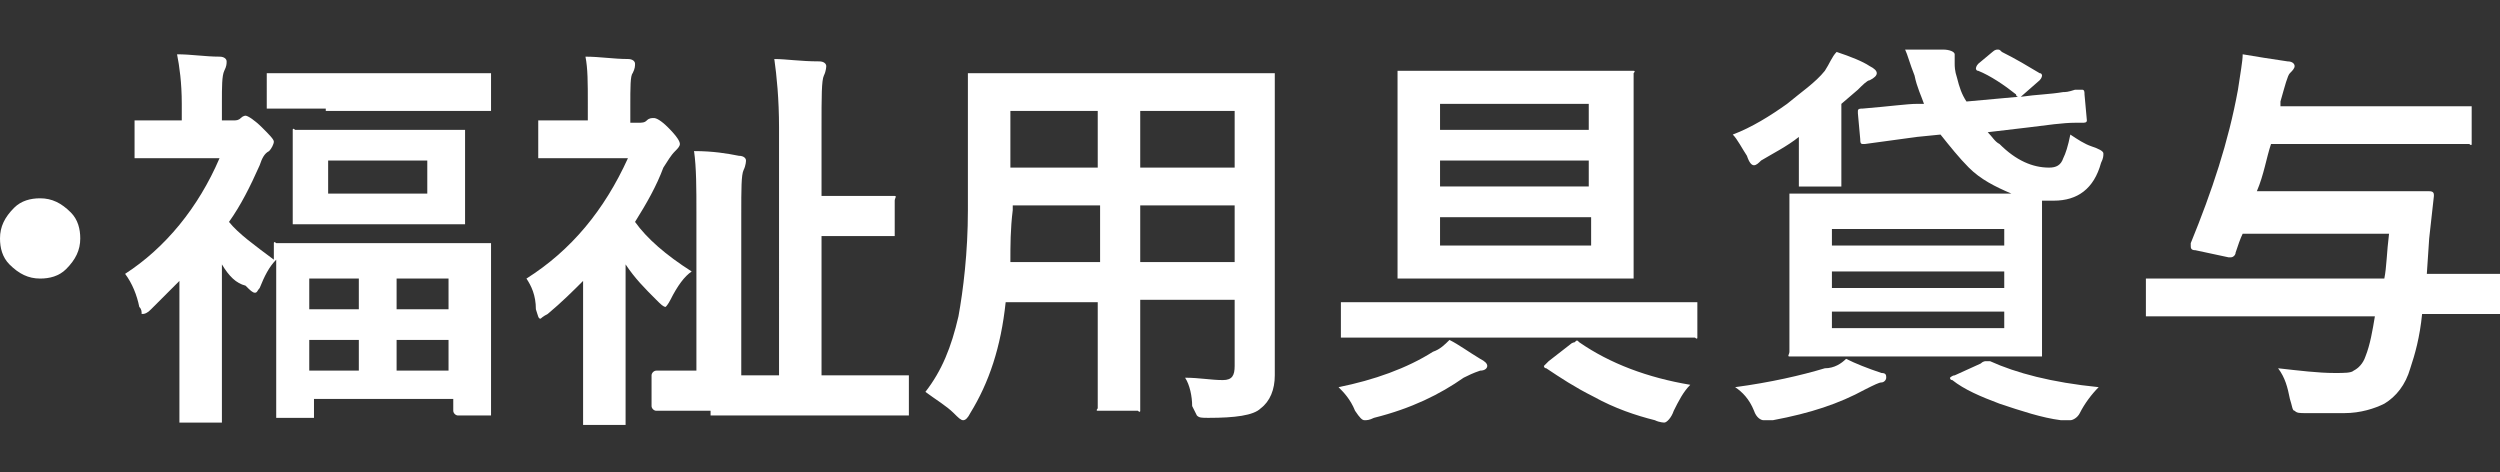 <?xml version="1.0" encoding="utf-8"?>
<!-- Generator: Adobe Illustrator 26.3.1, SVG Export Plug-In . SVG Version: 6.00 Build 0)  -->
<svg version="1.1" id="レイヤー_1" xmlns="http://www.w3.org/2000/svg" xmlns:xlink="http://www.w3.org/1999/xlink" x="0px"
	 y="0px" viewBox="0 0 105.9 20" style="enable-background:new 0 0 105.9 20;" xml:space="preserve">
<rect x="0" y="0" width="105.9" height="20" fill="#333333" stroke="none"/>
<style type="text/css">
	.st0{fill:#FFFFFF;}
</style>
<g>
	<path class="st0" d="M1.7,8.4C2.2,8.4,2.6,8.6,3,9c0.3,0.3,0.4,0.7,0.4,1.1c0,0.5-0.2,0.9-0.6,1.3c-0.3,0.3-0.7,0.4-1.1,0.4
		c-0.5,0-0.9-0.2-1.3-0.6C0.1,10.9,0,10.5,0,10.1c0-0.5,0.2-0.9,0.6-1.3C0.9,8.5,1.3,8.4,1.7,8.4z"/>
	<g>
		<path class="st0" d="M11.6,6c0,0.1-0.1,0.3-0.2,0.4C11.2,6.5,11.1,6.7,11,7c-0.4,0.9-0.8,1.7-1.3,2.4c0.4,0.5,1.1,1,1.9,1.6
			c0-0.2,0-0.4,0-0.5c0-0.1,0-0.1,0-0.2s0.1,0,0.1,0l2.3,0h4.3l2.3,0c0.1,0,0.1,0,0.2,0c0,0,0,0.1,0,0.2l0,2v1.8l0,3.2
			c0,0.1,0,0.1,0,0.1c0,0-0.1,0-0.1,0h-1.3c-0.1,0-0.2-0.1-0.2-0.2v-0.5h-5.9v0.6c0,0.1,0,0.1,0,0.2c0,0-0.1,0-0.2,0h-1.2
			c-0.1,0-0.1,0-0.2,0c0,0,0-0.1,0-0.1l0-3.3v-1.6l0-1.7c-0.3,0.3-0.5,0.7-0.7,1.2c-0.1,0.1-0.1,0.2-0.2,0.2c-0.1,0-0.2-0.1-0.4-0.3
			C10,12,9.7,11.7,9.4,11.2v4l0,2.5c0,0.1,0,0.1,0,0.2c0,0-0.1,0-0.2,0H7.8c-0.1,0-0.2,0-0.2,0c0,0,0-0.1,0-0.1l0-2.5v-3.4
			c-0.4,0.4-0.8,0.8-1.2,1.2c-0.2,0.2-0.3,0.2-0.4,0.2C6,13.2,6,13.1,5.9,13c-0.1-0.5-0.3-1-0.6-1.4c1.7-1.1,3.1-2.8,4-4.9H7.7
			l-1.8,0c-0.1,0-0.1,0-0.2,0c0,0,0-0.1,0-0.1V5.3c0-0.1,0-0.1,0-0.2c0,0,0.1,0,0.2,0l1.8,0V4.4c0-0.9-0.1-1.6-0.2-2.1
			c0.6,0,1.2,0.1,1.8,0.1c0.2,0,0.3,0.1,0.3,0.2c0,0.1,0,0.2-0.1,0.4C9.4,3.2,9.4,3.7,9.4,4.3v0.8h0.5c0.1,0,0.2,0,0.3-0.1
			c0.1-0.1,0.2-0.1,0.2-0.1c0.1,0,0.4,0.2,0.7,0.5C11.4,5.7,11.6,5.9,11.6,6z M13.8,4.6l-2.3,0c-0.1,0-0.2,0-0.2,0s0-0.1,0-0.1V3.3
			c0-0.1,0-0.1,0-0.2c0,0,0.1,0,0.2,0l2.3,0h4.6l2.2,0c0.1,0,0.2,0,0.2,0s0,0.1,0,0.2v1.2c0,0.1,0,0.1,0,0.2c0,0-0.1,0-0.2,0l-2.2,0
			H13.8z M17.5,5.5l2,0c0.1,0,0.1,0,0.2,0c0,0,0,0.1,0,0.2l0,1.1v1.4l0,1.1c0,0.1,0,0.1,0,0.2c0,0-0.1,0-0.1,0l-2,0h-3l-2,0
			c-0.1,0-0.1,0-0.2,0c0,0,0-0.1,0-0.2l0-1.1V6.8l0-1.1c0-0.1,0-0.1,0-0.2s0.1,0,0.1,0l2,0H17.5z M13.1,11.8v1.3h2.1v-1.3H13.1z
			 M13.1,15.7h2.1v-1.3h-2.1V15.7z M18.1,8.2V6.8h-4.2v1.4H18.1z M19,11.8h-2.2v1.3H19V11.8z M16.8,15.7H19v-1.3h-2.2V15.7z"/>
		<path class="st0" d="M22.3,11.8c1.9-1.2,3.3-2.9,4.3-5.1h-1.8l-1.8,0c-0.1,0-0.1,0-0.2,0c0,0,0-0.1,0-0.1V5.3c0-0.1,0-0.1,0-0.2
			c0,0,0.1,0,0.1,0l1.8,0h0.2V4.4c0-0.9,0-1.5-0.1-2c0.6,0,1.2,0.1,1.8,0.1c0.2,0,0.3,0.1,0.3,0.2c0,0.1,0,0.2-0.1,0.4
			c-0.1,0.1-0.1,0.6-0.1,1.4v0.7H27c0.2,0,0.3,0,0.4-0.1c0.1-0.1,0.2-0.1,0.3-0.1c0.1,0,0.3,0.1,0.6,0.4c0.4,0.4,0.5,0.6,0.5,0.7
			c0,0.1-0.1,0.2-0.2,0.3c-0.2,0.2-0.3,0.4-0.5,0.7c-0.3,0.8-0.7,1.5-1.2,2.3c0.5,0.7,1.3,1.4,2.4,2.1c-0.3,0.2-0.6,0.6-0.9,1.2
			c-0.1,0.2-0.2,0.3-0.2,0.3c-0.1,0-0.2-0.1-0.4-0.3c-0.5-0.5-0.9-0.9-1.3-1.5v4.2l0,2.4c0,0.1,0,0.1,0,0.2c0,0-0.1,0-0.2,0h-1.4
			c-0.1,0-0.1,0-0.2,0c0,0,0-0.1,0-0.2l0-2.4v-3.5c-0.4,0.4-0.9,0.9-1.5,1.4c-0.2,0.1-0.3,0.2-0.3,0.2c-0.1,0-0.1-0.1-0.2-0.4
			C22.7,12.5,22.5,12.1,22.3,11.8z M30.1,17.4l-2.3,0c-0.1,0-0.2-0.1-0.2-0.2v-1.3c0-0.1,0.1-0.2,0.2-0.2l1.7,0V9c0-1,0-1.9-0.1-2.6
			c0.8,0,1.4,0.1,1.9,0.2c0.2,0,0.3,0.1,0.3,0.2c0,0,0,0.2-0.1,0.4c-0.1,0.2-0.1,0.8-0.1,1.9v6.8h1.6V5.4c0-1.2-0.1-2.2-0.2-2.9
			c0.5,0,1.1,0.1,1.9,0.1c0.2,0,0.3,0.1,0.3,0.2c0,0,0,0.2-0.1,0.4c-0.1,0.2-0.1,0.9-0.1,2.2v2.9h1.5l1.4,0c0.1,0,0.1,0,0.2,0
			s0,0.1,0,0.2v1.3c0,0.1,0,0.1,0,0.2c0,0-0.1,0-0.2,0l-1.4,0h-1.5v5.9h1.2l2.3,0c0.1,0,0.2,0,0.2,0c0,0,0,0.1,0,0.2v1.3
			c0,0.1,0,0.1,0,0.2c0,0-0.1,0-0.2,0l-2.3,0H30.1z"/>
		<path class="st0" d="M50.2,16c0.6,0,1.1,0.1,1.6,0.1c0.4,0,0.5-0.2,0.5-0.6v-2.8h-4v2l0,2.5c0,0.1,0,0.1,0,0.2s-0.1,0-0.1,0h-1.5
			c-0.1,0-0.1,0-0.2,0s0-0.1,0-0.1l0-2.5v-2h-3.9c-0.2,1.9-0.7,3.4-1.5,4.7c-0.1,0.2-0.2,0.3-0.3,0.3c-0.1,0-0.2-0.1-0.4-0.3
			c-0.3-0.3-0.8-0.6-1.2-0.9c0.7-0.9,1.1-1.9,1.4-3.2c0.2-1.1,0.4-2.7,0.4-4.5V6.1l0-2.8c0-0.1,0-0.2,0-0.2c0,0,0.1,0,0.2,0l2.3,0h8
			l2.3,0c0.1,0,0.1,0,0.2,0c0,0,0,0.1,0,0.2l0,2.8v7.5l0,2.3c0,0.6-0.2,1.1-0.6,1.4c-0.3,0.3-1.1,0.4-2.2,0.4c-0.3,0-0.4,0-0.5-0.1
			c0,0-0.1-0.2-0.2-0.4C50.5,16.8,50.4,16.3,50.2,16z M42.8,11.1h3.8V8.7h-3.7v0.2C42.8,9.7,42.8,10.4,42.8,11.1z M42.8,7.1h3.7V4.7
			h-3.7V7.1z M52.3,4.7h-4v2.4h4V4.7z M48.3,11.1h4V8.7h-4V11.1z"/>
		<path class="st0" d="M59,14.3l-2.1,0c-0.1,0-0.1,0-0.1,0c0,0,0-0.1,0-0.1v-1.2c0-0.1,0-0.1,0-0.2c0,0,0.1,0,0.1,0l2.1,0h10.6
			l2.1,0c0.1,0,0.1,0,0.2,0c0,0,0,0.1,0,0.1v1.2c0,0.1,0,0.1,0,0.2s-0.1,0-0.1,0l-2.1,0H59z M61.4,14.4c0.4,0.2,0.8,0.5,1.3,0.8
			c0.2,0.1,0.3,0.2,0.3,0.3c0,0.1-0.1,0.2-0.3,0.2c-0.3,0.1-0.5,0.2-0.7,0.3c-1,0.7-2.2,1.3-3.8,1.7c-0.2,0.1-0.3,0.1-0.4,0.1
			c-0.1,0-0.2-0.1-0.4-0.4c-0.2-0.5-0.5-0.8-0.7-1c1.5-0.3,2.9-0.8,4-1.5C61,14.8,61.2,14.6,61.4,14.4z M66.7,3L69,3
			c0.1,0,0.1,0,0.2,0s0,0.1,0,0.1l0,2v4.5l0,2c0,0.1,0,0.2,0,0.2s-0.1,0-0.2,0l-2.3,0h-5l-2.3,0c-0.1,0-0.1,0-0.2,0c0,0,0-0.1,0-0.2
			l0-2V5.2l0-2c0-0.1,0-0.1,0-0.2c0,0,0.1,0,0.1,0l2.3,0H66.7z M67.4,4.4H61v1.1h6.3V4.4z M61,7.9h6.3V6.8H61V7.9z M67.4,10.4V9.2
			H61v1.2H67.4z M66.9,14.5c1.3,0.9,2.9,1.5,4.7,1.8c-0.3,0.3-0.5,0.7-0.7,1.1c-0.1,0.3-0.3,0.5-0.4,0.5c0,0-0.2,0-0.4-0.1
			c-0.8-0.2-1.7-0.5-2.6-1c-0.8-0.4-1.4-0.8-2-1.2c-0.1,0-0.1-0.1-0.1-0.1c0,0,0.1-0.1,0.2-0.2l0.9-0.7c0.1-0.1,0.2-0.1,0.2-0.1
			C66.8,14.4,66.8,14.4,66.9,14.5z"/>
		<path class="st0" d="M77.8,2.2c0.6,0.2,1.1,0.4,1.4,0.6c0.2,0.1,0.3,0.2,0.3,0.3c0,0.1-0.1,0.2-0.3,0.3c-0.1,0-0.3,0.2-0.5,0.4
			L78,4.4v2.2l0,1.1c0,0.1,0,0.1,0,0.2c0,0-0.1,0-0.2,0h-1.4c-0.1,0-0.2,0-0.2,0c0,0,0-0.1,0-0.2l0-0.9V5.8c-0.5,0.4-1.1,0.7-1.6,1
			C74.5,6.9,74.4,7,74.3,7c-0.1,0-0.2-0.1-0.3-0.4c-0.2-0.3-0.4-0.7-0.6-0.9c0.8-0.3,1.6-0.8,2.3-1.3c0.6-0.5,1.2-0.9,1.6-1.4
			C77.5,2.7,77.6,2.4,77.8,2.2z M78.2,15.2c0.4,0.2,0.9,0.4,1.5,0.6c0.2,0,0.2,0.1,0.2,0.2c0,0.1-0.1,0.2-0.2,0.2
			c-0.1,0-0.3,0.1-0.7,0.3c-1.1,0.6-2.3,1-3.9,1.3c-0.2,0-0.3,0-0.4,0c-0.1,0-0.3-0.1-0.4-0.4c-0.2-0.5-0.5-0.8-0.8-1
			c1.5-0.2,2.8-0.5,3.8-0.8C77.7,15.6,78,15.4,78.2,15.2z M84.8,2.2c0.6,0.3,1.1,0.6,1.6,0.9c0.1,0,0.1,0.1,0.1,0.1
			c0,0,0,0.1-0.1,0.2l-0.8,0.7C86.3,4,86.8,4,87.4,3.9c0.1,0,0.2,0,0.5-0.1c0.1,0,0.2,0,0.2,0c0,0,0.1,0,0.1,0
			c0.1,0,0.1,0.1,0.1,0.2l0.1,1.1c0,0,0,0,0,0c0,0,0,0,0,0c0,0.1-0.1,0.1-0.2,0.1c0,0-0.1,0-0.3,0c-0.5,0-1.2,0.1-2,0.2l-1.7,0.2
			c0.2,0.2,0.3,0.4,0.5,0.5c0.7,0.7,1.4,1,2.1,1c0.3,0,0.5-0.1,0.6-0.4c0.1-0.2,0.2-0.5,0.3-1c0.3,0.2,0.6,0.4,0.9,0.5
			c0.3,0.1,0.5,0.2,0.5,0.3c0,0.1,0,0.2-0.1,0.4c-0.3,1.1-1,1.6-2,1.6c-0.2,0-0.4,0-0.5,0c0,0.3,0,0.8,0,1.6v3.1l0,1.7
			c0,0.1,0,0.1,0,0.2c0,0-0.1,0-0.2,0l-2.4,0h-5.6l-2.3,0c-0.1,0-0.1,0-0.2,0s0-0.1,0-0.2l0-1.7v-3.1l0-1.7c0-0.1,0-0.1,0-0.2
			c0,0,0.1,0,0.2,0l2.3,0h6.9c-0.7-0.3-1.3-0.6-1.8-1.1c-0.4-0.4-0.8-0.9-1.2-1.4l-1,0.1l-2.2,0.3c0,0-0.1,0-0.1,0
			c-0.1,0-0.1-0.1-0.1-0.2l-0.1-1.1c0,0,0-0.1,0-0.1c0-0.1,0.1-0.1,0.2-0.1c1.2-0.1,1.9-0.2,2.3-0.2l0.3,0c-0.1-0.3-0.3-0.7-0.4-1.2
			c-0.2-0.5-0.3-0.9-0.4-1.1c0.2,0,0.4,0,0.5,0c0.3,0,0.6,0,1.1,0c0.3,0,0.5,0.1,0.5,0.2c0,0,0,0.1,0,0.3c0,0,0,0.1,0,0.1
			c0,0.1,0,0.3,0.1,0.6C83,3.7,83.1,4,83.3,4.3l2.2-0.2c0,0-0.1,0-0.1-0.1c-0.5-0.4-1.1-0.8-1.6-1c-0.1,0-0.1-0.1-0.1-0.1
			s0-0.1,0.1-0.2l0.6-0.5c0.1-0.1,0.2-0.1,0.2-0.1C84.7,2.1,84.7,2.1,84.8,2.2z M84.9,9.7h-7.3v0.7h7.3V9.7z M77.6,12.2h7.3v-0.7
			h-7.3V12.2z M84.9,13.9v-0.7h-7.3v0.7H84.9z M84.3,15.3c1.1,0.5,2.6,0.9,4.6,1.1c-0.3,0.3-0.6,0.7-0.8,1.1
			c-0.1,0.2-0.3,0.3-0.4,0.3c-0.1,0-0.2,0-0.4,0c-0.8-0.1-1.7-0.4-2.6-0.7c-0.8-0.3-1.5-0.6-2-1c-0.1,0-0.1-0.1-0.1-0.1
			c0,0,0.1-0.1,0.2-0.1l1.1-0.5c0.1-0.1,0.2-0.1,0.2-0.1C84.1,15.3,84.2,15.3,84.3,15.3z"/>
		<path class="st0" d="M93.1,13.4l-2.1,0c-0.1,0-0.1,0-0.1,0c0,0,0-0.1,0-0.1v-1.3c0-0.1,0-0.2,0-0.2s0.1,0,0.1,0l2.1,0h7.9
			c0.1-0.5,0.1-1.1,0.2-1.9H95c-0.1,0.2-0.2,0.5-0.3,0.8c0,0.1-0.1,0.2-0.2,0.2c0,0-0.1,0-0.1,0L93,10.6c-0.2,0-0.2-0.1-0.2-0.2
			c0,0,0-0.1,0-0.1c0.9-2.2,1.6-4.3,2-6.5c0.1-0.7,0.2-1.2,0.2-1.5c0.6,0.1,1.2,0.2,1.9,0.3c0.2,0,0.3,0.1,0.3,0.2
			c0,0.1-0.1,0.2-0.2,0.3c-0.1,0.1-0.2,0.5-0.4,1.2l0,0.2h5.7l2.2,0c0.1,0,0.1,0,0.2,0c0,0,0,0.1,0,0.1v1.3c0,0.1,0,0.1,0,0.2
			s-0.1,0-0.1,0l-2.2,0h-6.2c-0.2,0.6-0.3,1.3-0.6,2h5.2l2.1,0c0.2,0,0.2,0.1,0.2,0.2l-0.2,1.8l-0.1,1.5h0.9l2.1,0
			c0.1,0,0.1,0,0.2,0c0,0,0,0.1,0,0.2v1.3c0,0.1,0,0.1,0,0.2c0,0-0.1,0-0.2,0l-2.1,0h-1.1c-0.1,1-0.3,1.7-0.5,2.3
			c-0.2,0.7-0.6,1.2-1.1,1.5c-0.4,0.2-1,0.4-1.7,0.4c-0.5,0-1,0-1.6,0c-0.3,0-0.4,0-0.5-0.1c-0.1,0-0.1-0.2-0.2-0.5
			c-0.1-0.5-0.2-0.9-0.5-1.3c0.9,0.1,1.7,0.2,2.4,0.2c0.4,0,0.7,0,0.8-0.1c0.2-0.1,0.4-0.3,0.5-0.6c0.2-0.5,0.3-1.1,0.4-1.7H93.1z"
			/>
	</g>
</g>
</svg>
